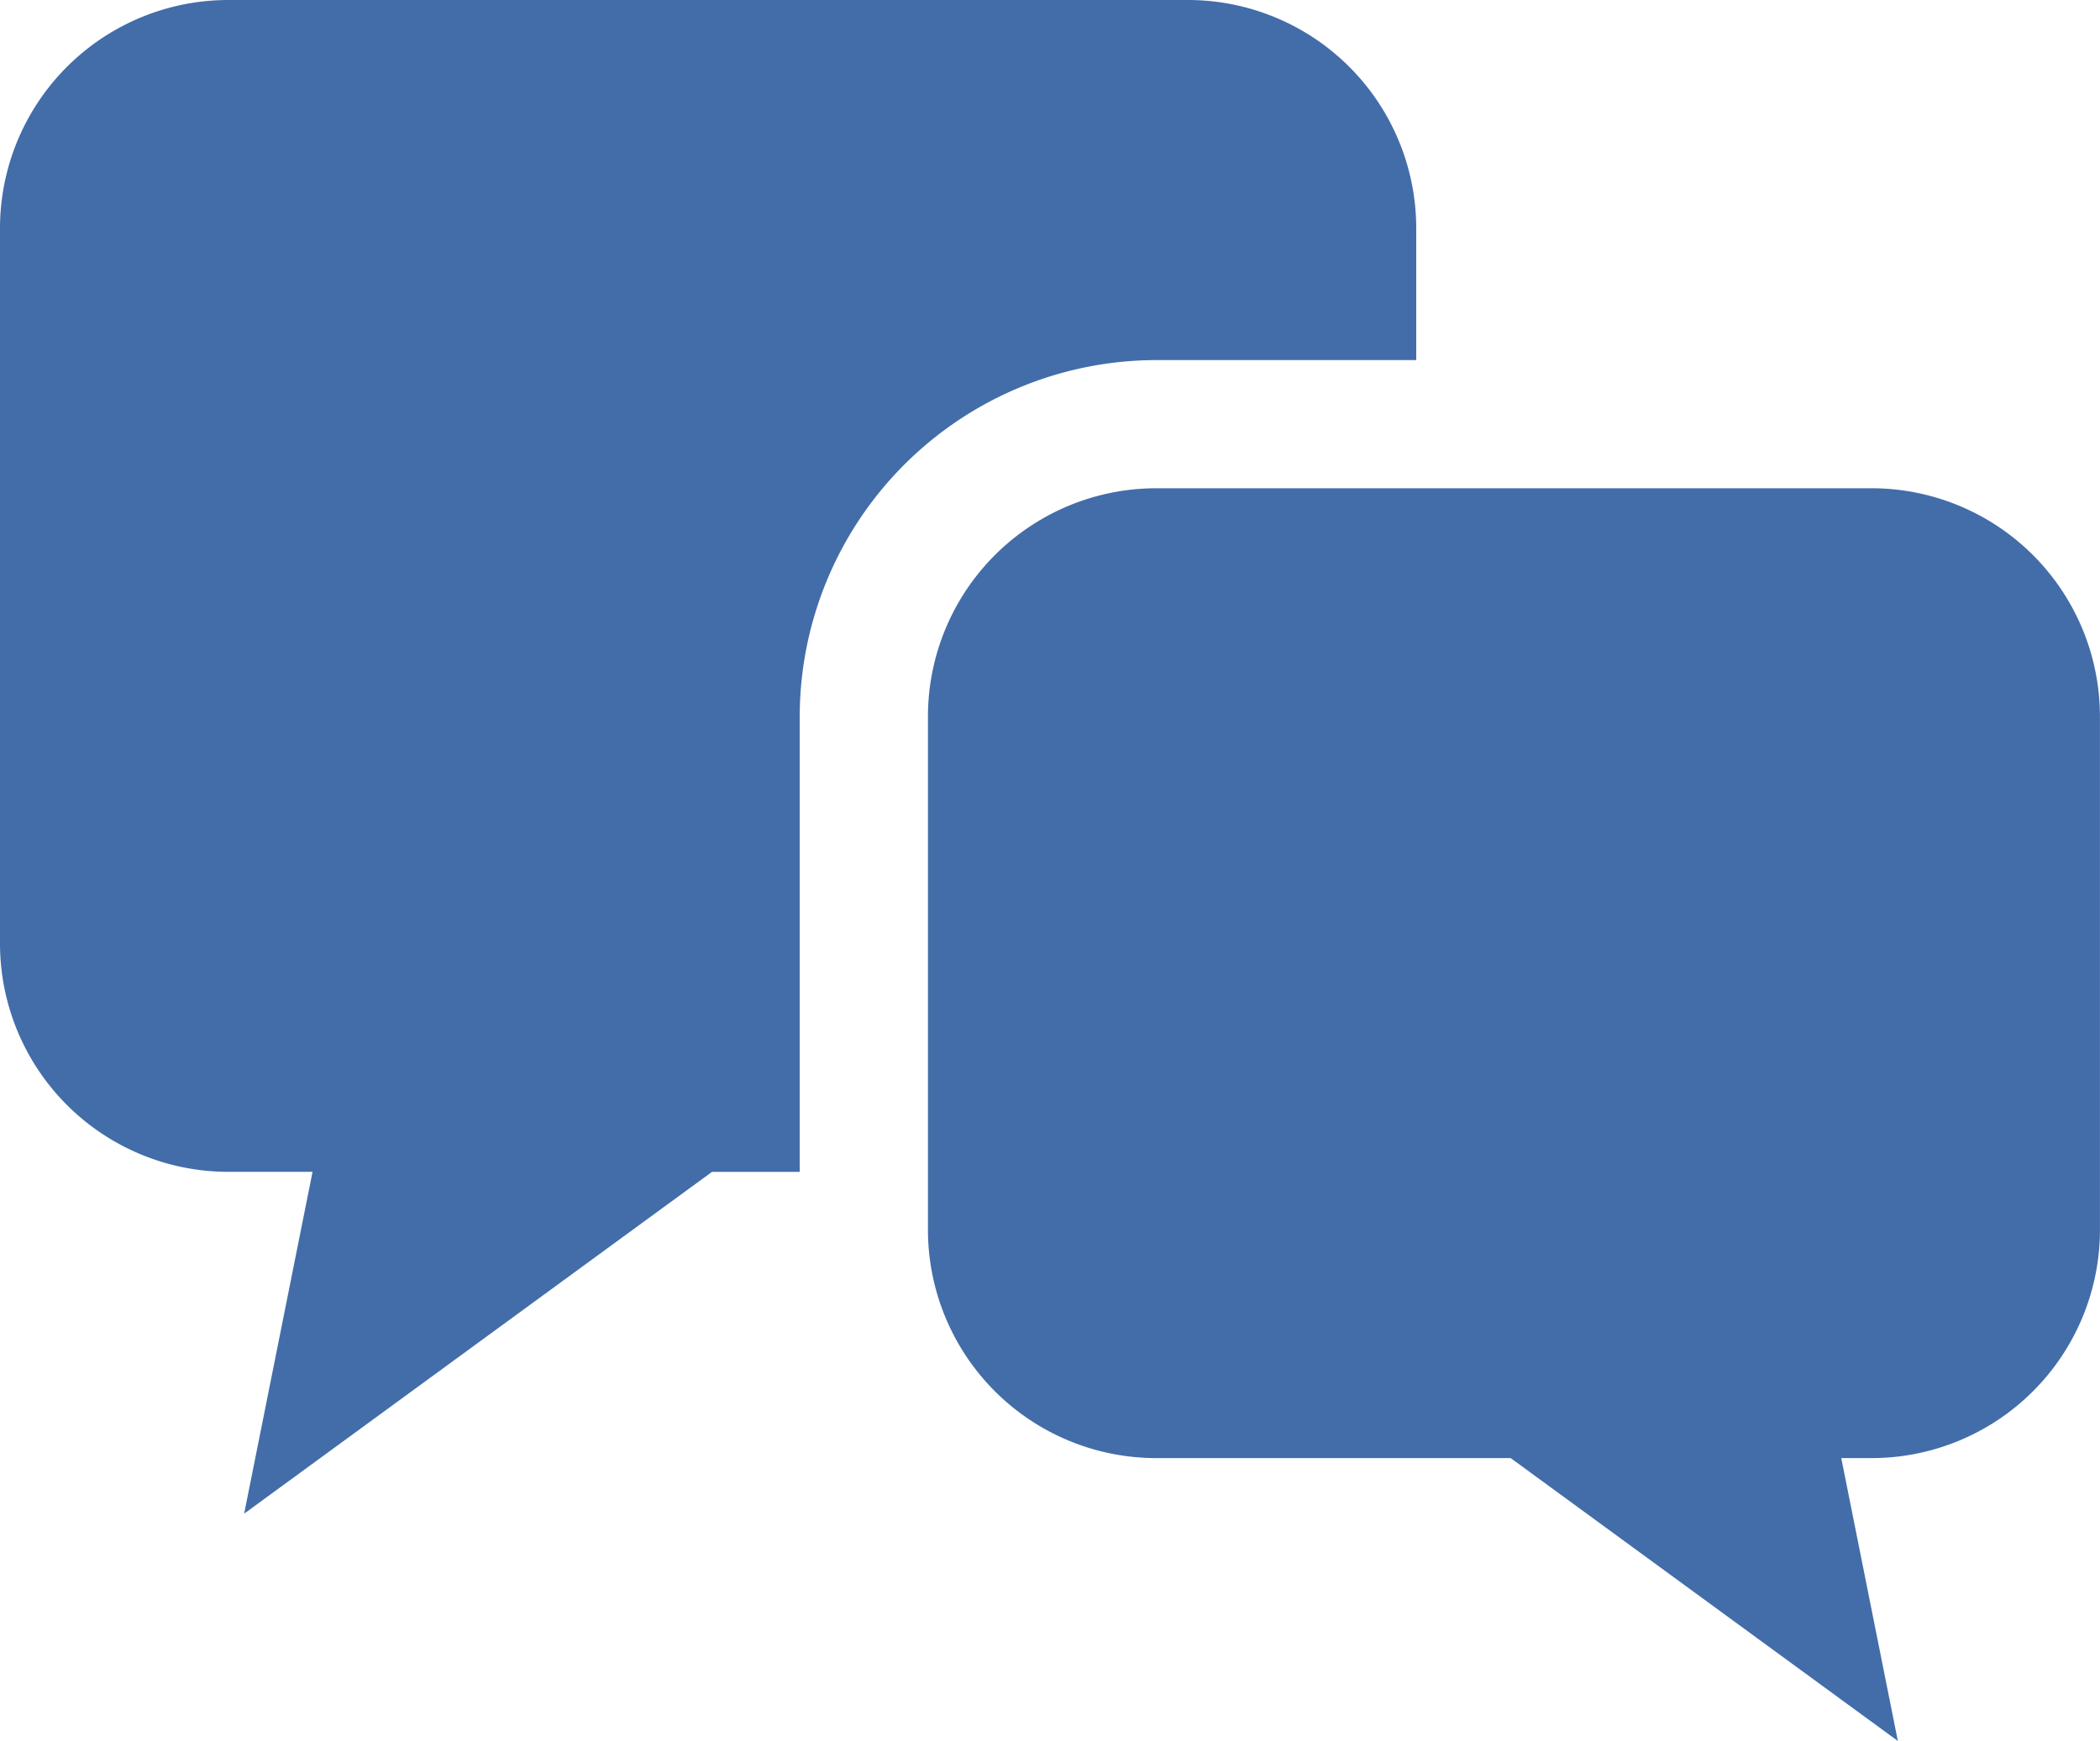 <svg id="吹き出しのアイコン8" xmlns="http://www.w3.org/2000/svg" width="151.215" height="125.386" viewBox="0 0 151.215 125.386">
  <path id="Path_160133" data-name="Path 160133" d="M101.979,69.66V60.174A16.446,16.446,0,0,0,85.531,43.726H16.448A16.446,16.446,0,0,0,0,60.174v51.5a16.446,16.446,0,0,0,16.448,16.448h6.058l-4.925,24.618L51.27,128.124h6.315V95.339A25.708,25.708,0,0,1,83.265,69.66Z" transform="translate(0 -43.726)" fill="#426da9"/>
  <path id="Path_160134" data-name="Path 160134" d="M294.186,162.792h-51.5a16.446,16.446,0,0,0-16.448,16.448v36.952a16.446,16.446,0,0,0,16.448,16.448H268.2l27.878,20.373-4.075-20.373h2.179a16.448,16.448,0,0,0,16.448-16.448V179.24A16.447,16.447,0,0,0,294.186,162.792Z" transform="translate(-159.419 -127.627)" fill="#426da9"/>
</svg>

